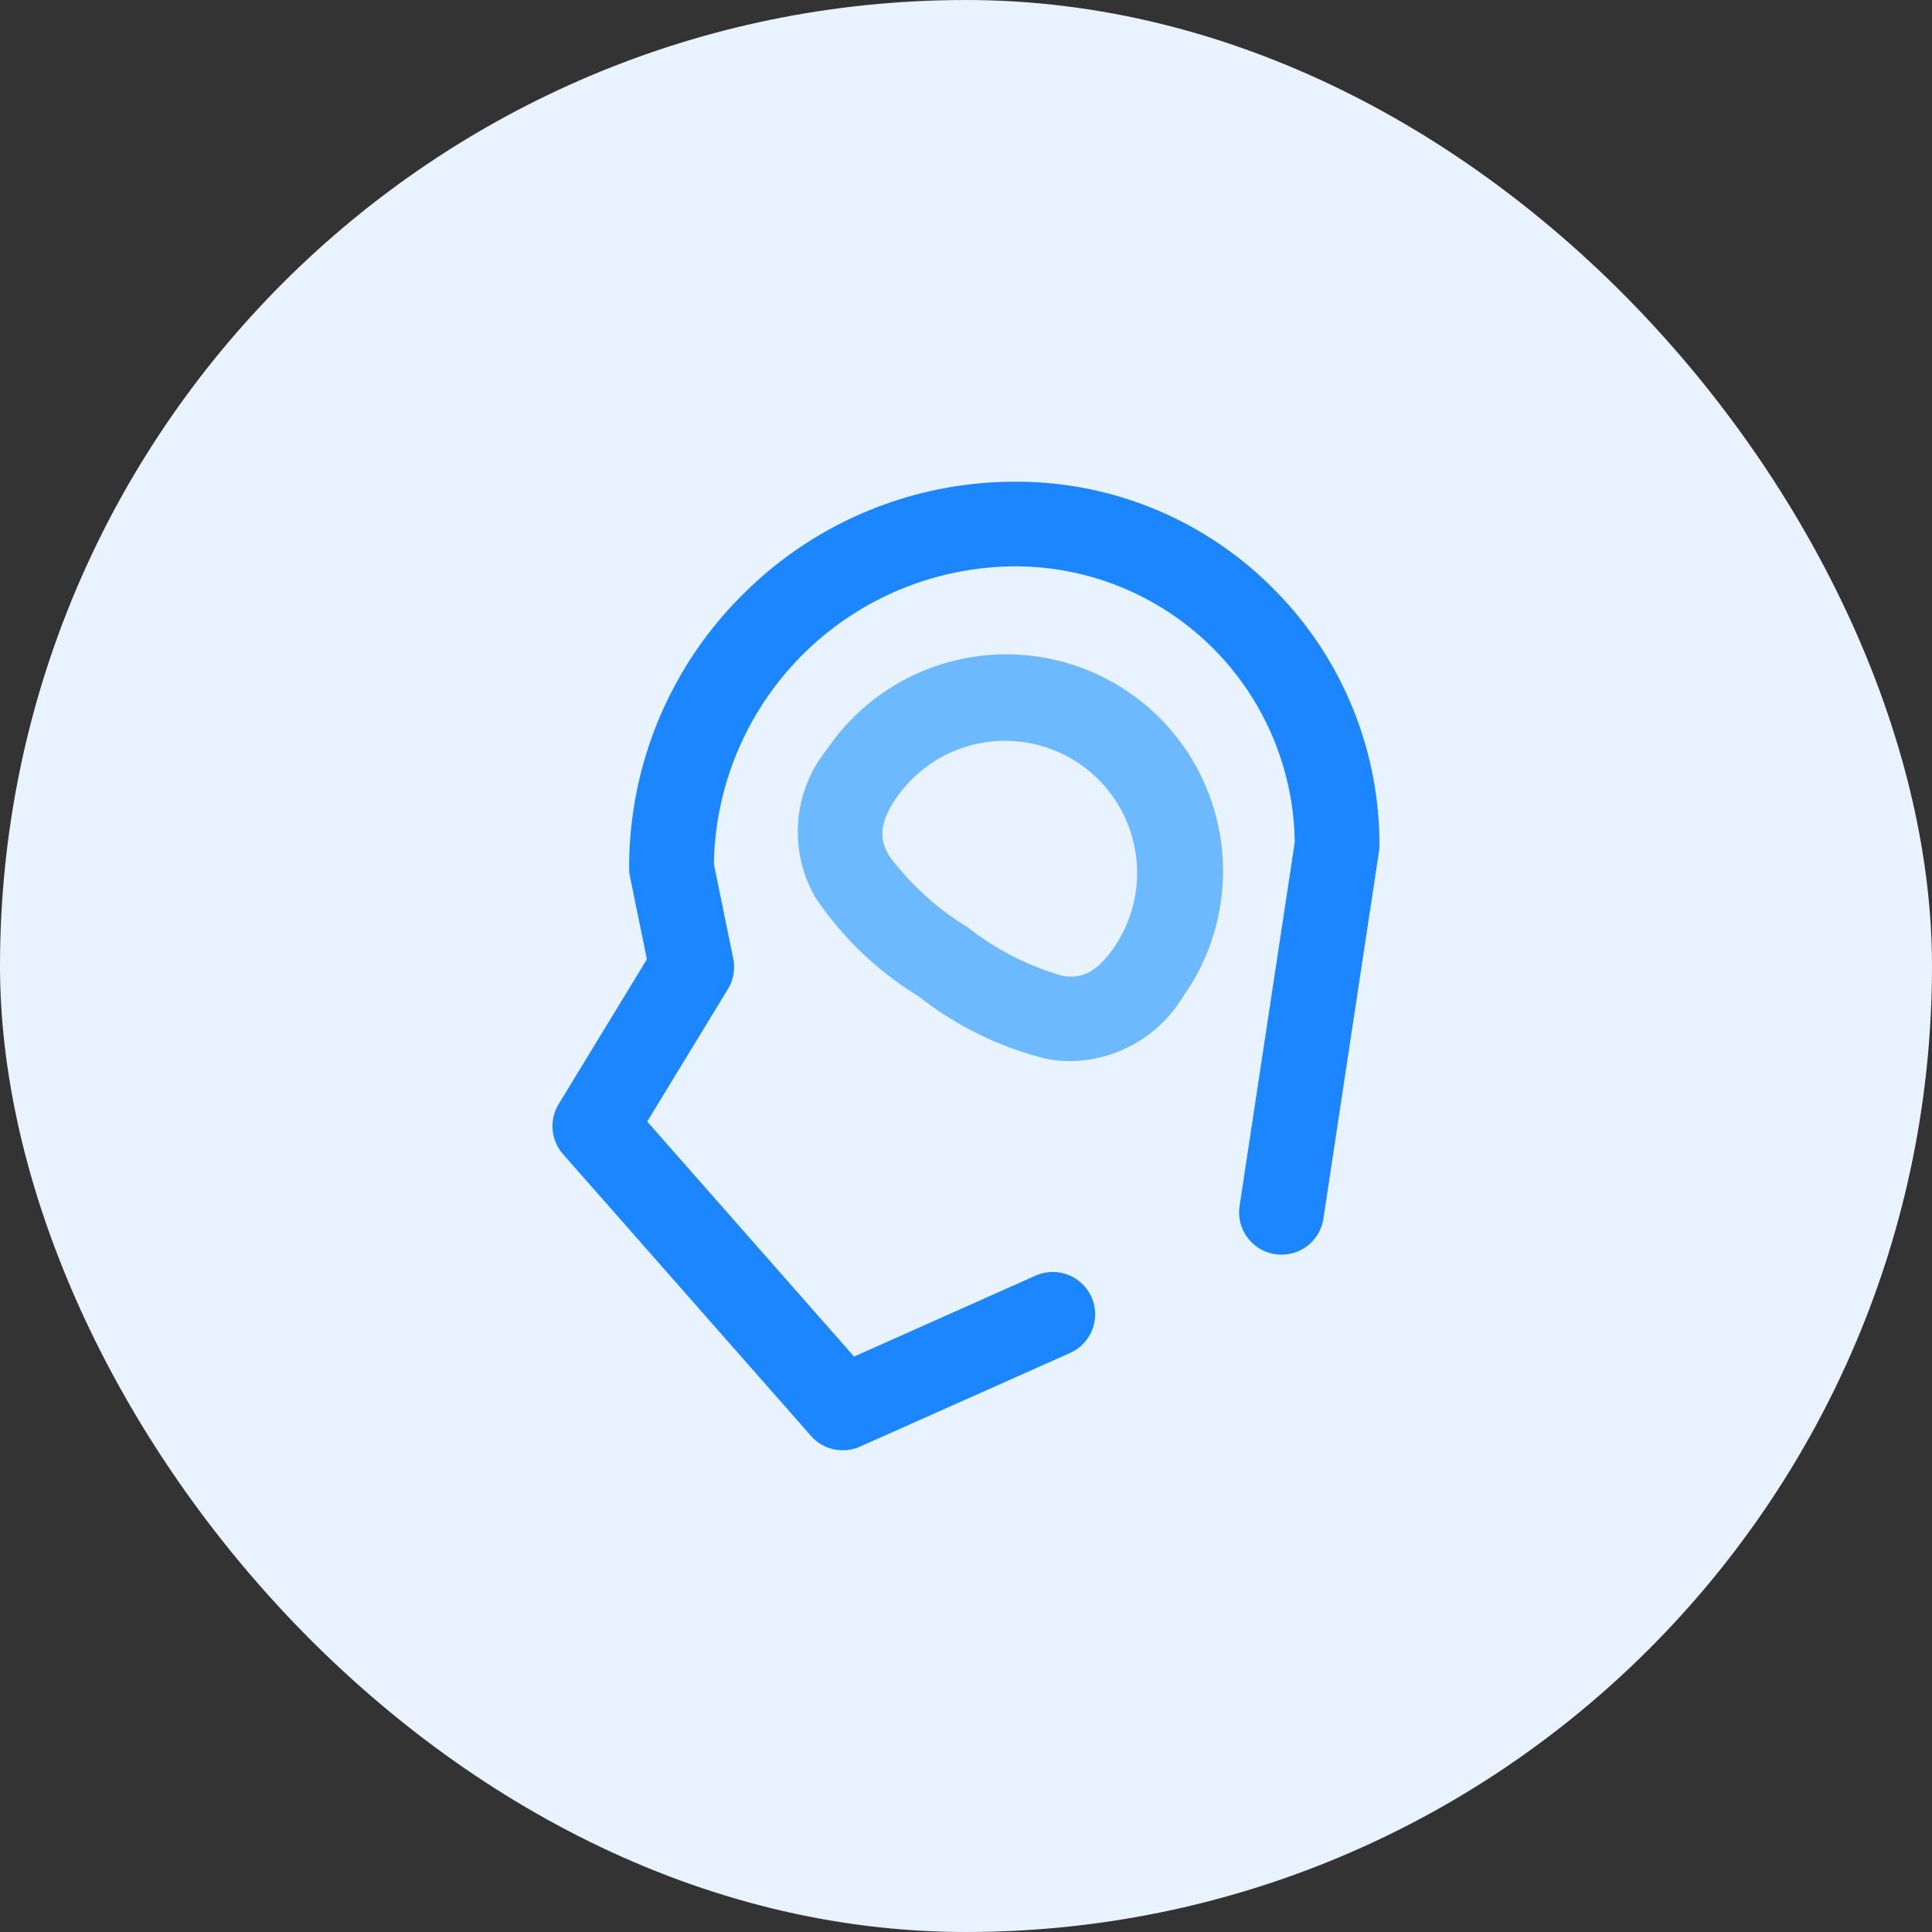 <svg xmlns="http://www.w3.org/2000/svg" width="80" height="80" viewBox="0 0 80 80"><rect x="0" y="0" width="80" height="80" fill="#333333" stroke="none"/><defs><style>.a{fill:#e8f3ff;}.b{fill:#1b86ff;}.c{fill:#6cb9ff;}</style></defs><g transform="translate(-72)"><rect class="a" width="80" height="80" rx="40" transform="translate(72)"/><g transform="translate(183.262 -2413.576)"><g transform="translate(-88.385 2433.522)"><path class="b" d="M-76.363,2473.629a1.753,1.753,0,0,1-1.317-.595l-10.269-11.668a1.753,1.753,0,0,1-.181-2.07l3.655-6-.7-3.417a1.756,1.756,0,0,1-.035-.35,15.9,15.9,0,0,1,4.688-11.318,15.9,15.9,0,0,1,11.318-4.688,14.961,14.961,0,0,1,10.65,4.411,14.962,14.962,0,0,1,4.411,10.65,1.758,1.758,0,0,1-.02.262l-2.3,15.193a1.753,1.753,0,0,1-2,1.47,1.753,1.753,0,0,1-1.47-2l2.284-15.057A11.569,11.569,0,0,0-69.2,2437.028a12.515,12.515,0,0,0-12.5,12.329l.8,3.913a1.751,1.751,0,0,1-.221,1.261l-3.341,5.486,8.565,9.732,7.516-3.351a1.753,1.753,0,0,1,2.315.887,1.753,1.753,0,0,1-.887,2.315l-8.694,3.876A1.76,1.76,0,0,1-76.363,2473.629Z" transform="translate(88.385 -2433.522)"/></g><g transform="translate(-78.226 2440.747)"><path class="c" d="M67.788,2553.324a5.853,5.853,0,0,1-.943-.078,13.915,13.915,0,0,1-5.339-2.589,13.922,13.922,0,0,1-4.29-4.1,5.436,5.436,0,0,1,.478-6.147,8.976,8.976,0,1,1,14.744,10.24h0A5.514,5.514,0,0,1,67.788,2553.324Zm-2.714-13.261a5.468,5.468,0,0,0-4.5,2.348c-.855,1.231-.61,1.889-.313,2.409a11.57,11.57,0,0,0,3.246,2.957,11.578,11.578,0,0,0,3.9,2.009c.591.1,1.293.1,2.148-1.135a5.467,5.467,0,0,0-4.484-8.588Z" transform="translate(-56.484 -2536.558)"/></g></g></g></svg>